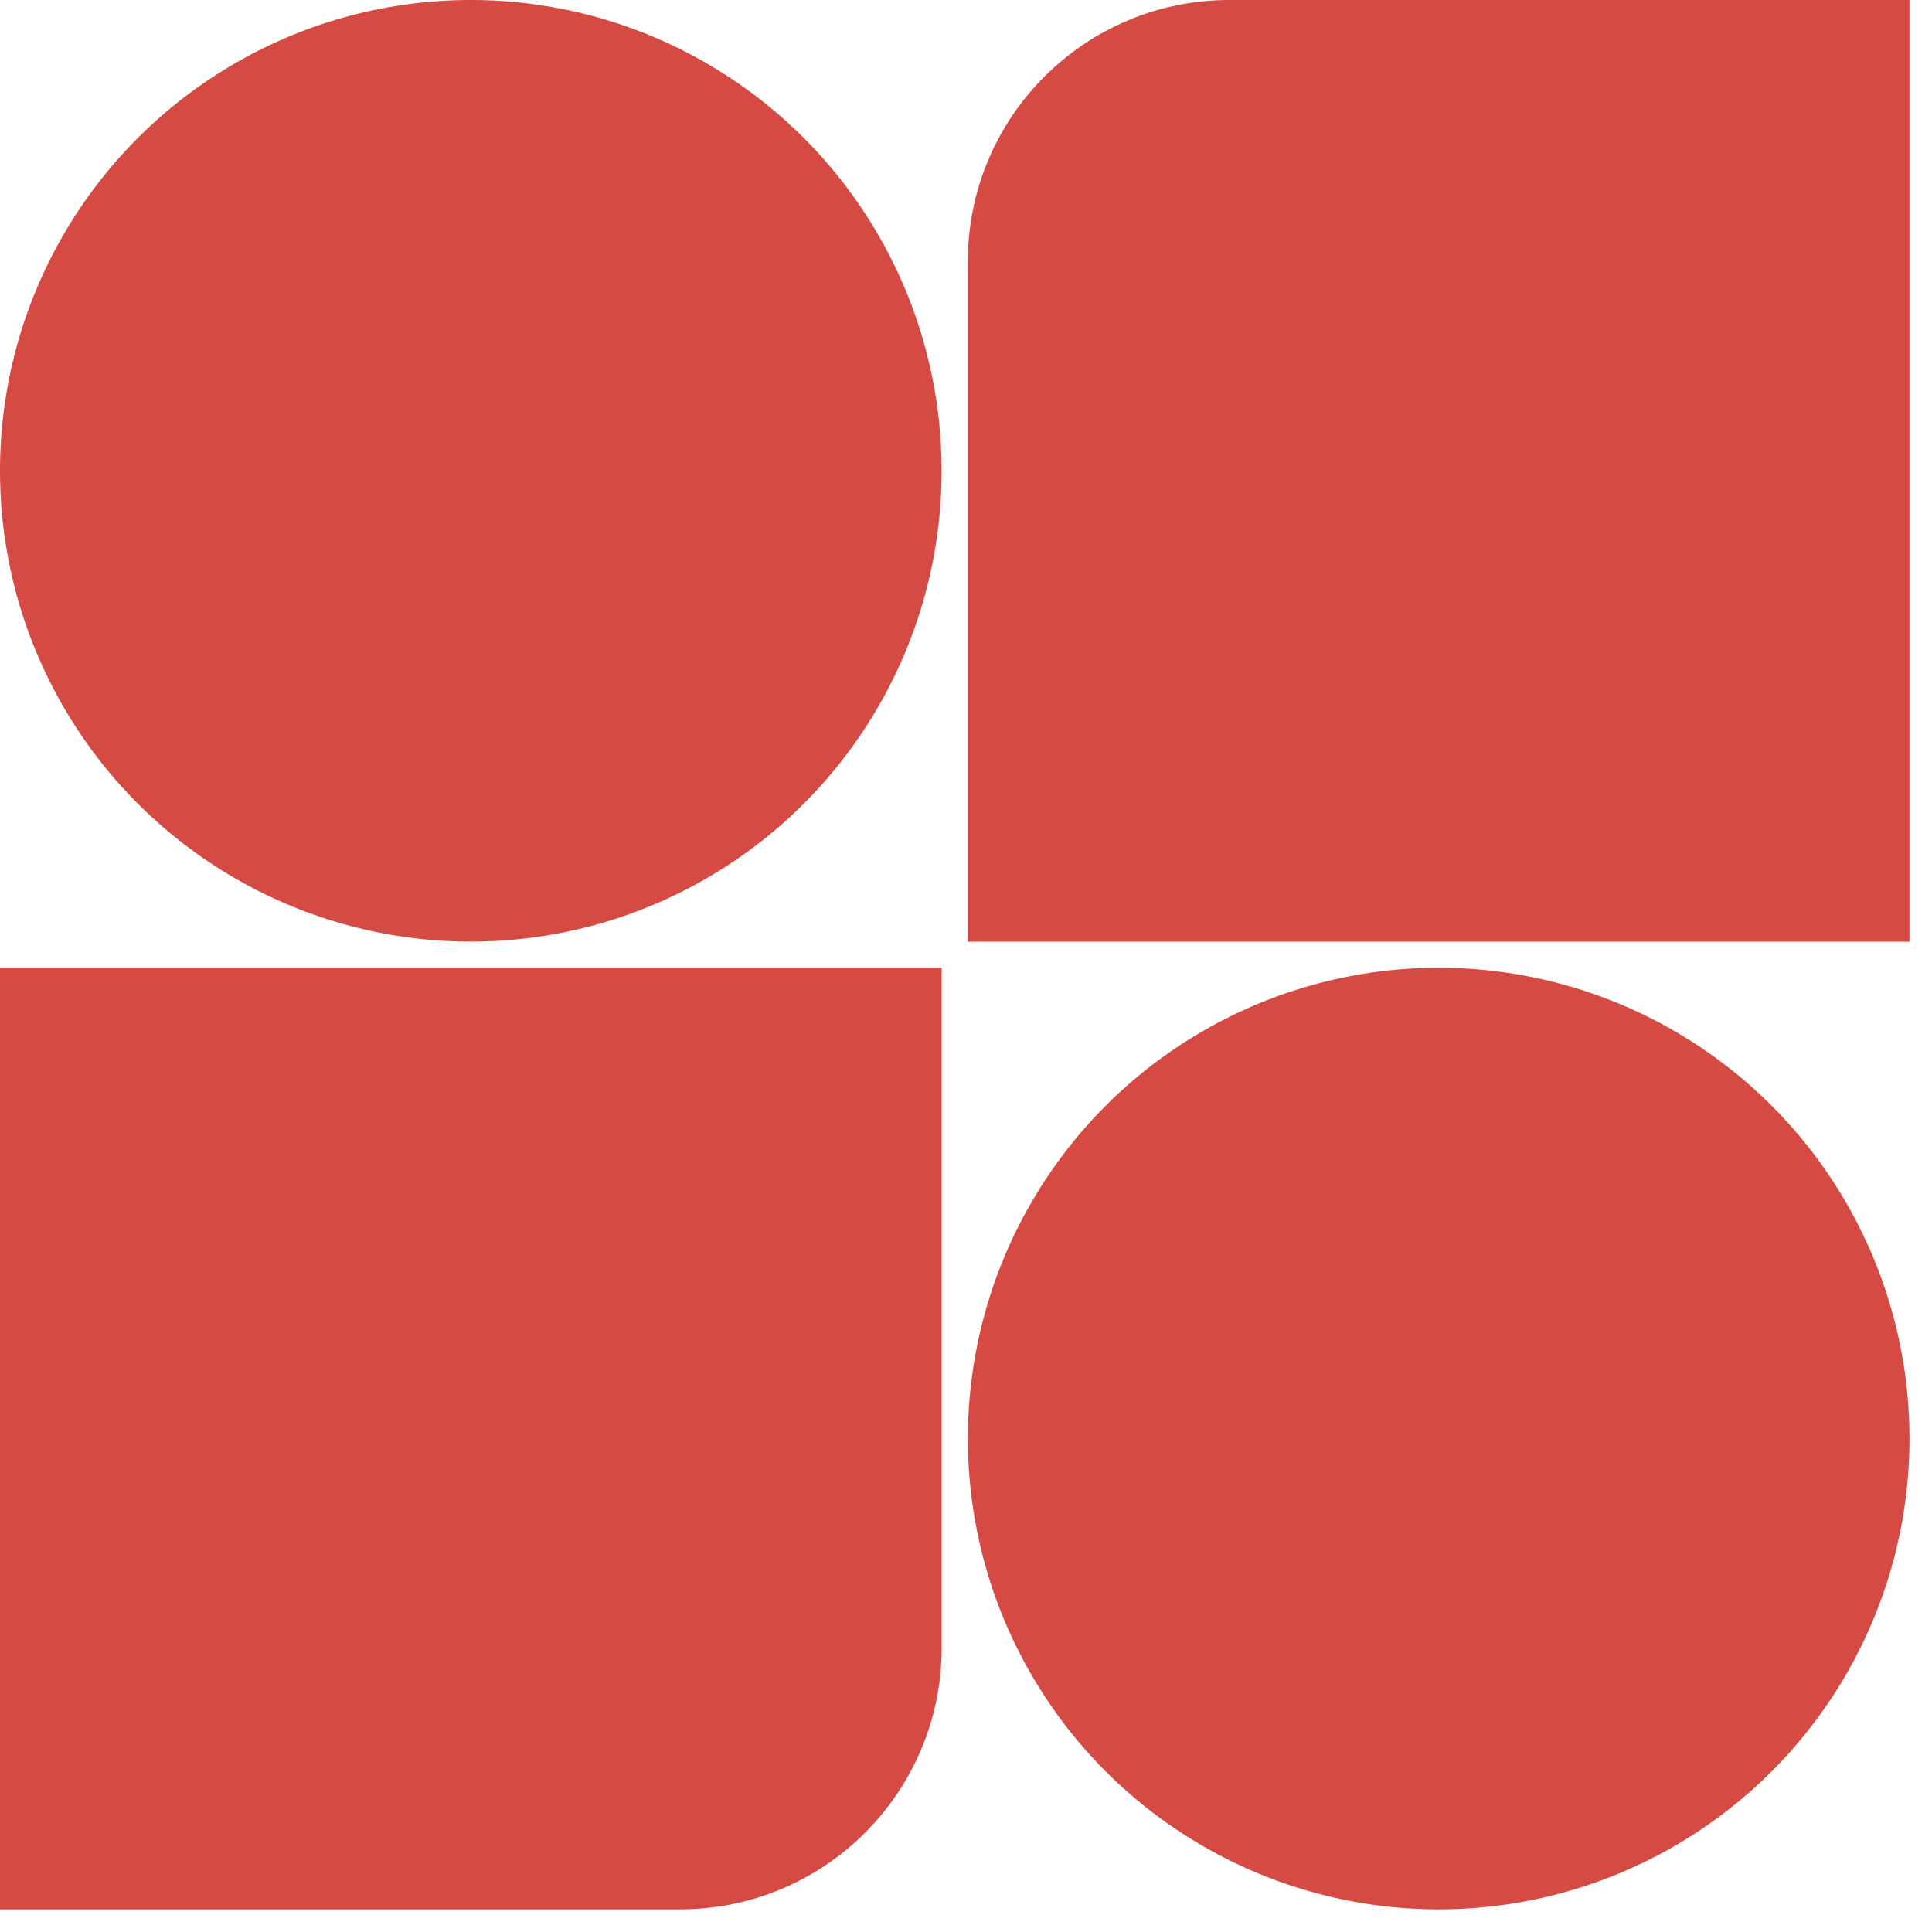 <svg width="35" height="35" viewBox="0 0 35 35" fill="none" xmlns="http://www.w3.org/2000/svg">
<circle cx="8.529" cy="8.529" r="8.529" fill="#D54A42"/>
<circle cx="26.063" cy="26.061" r="8.529" fill="#D54A42"/>
<path d="M0 17.531H17.059V29.852C17.059 32.469 14.937 34.59 12.32 34.59H0V17.531Z" fill="#D54A42"/>
<path d="M34.592 17.059H17.533V4.738C17.533 2.121 19.654 -0 22.271 -0H34.592V17.059Z" fill="#D54A42"/>
</svg>
